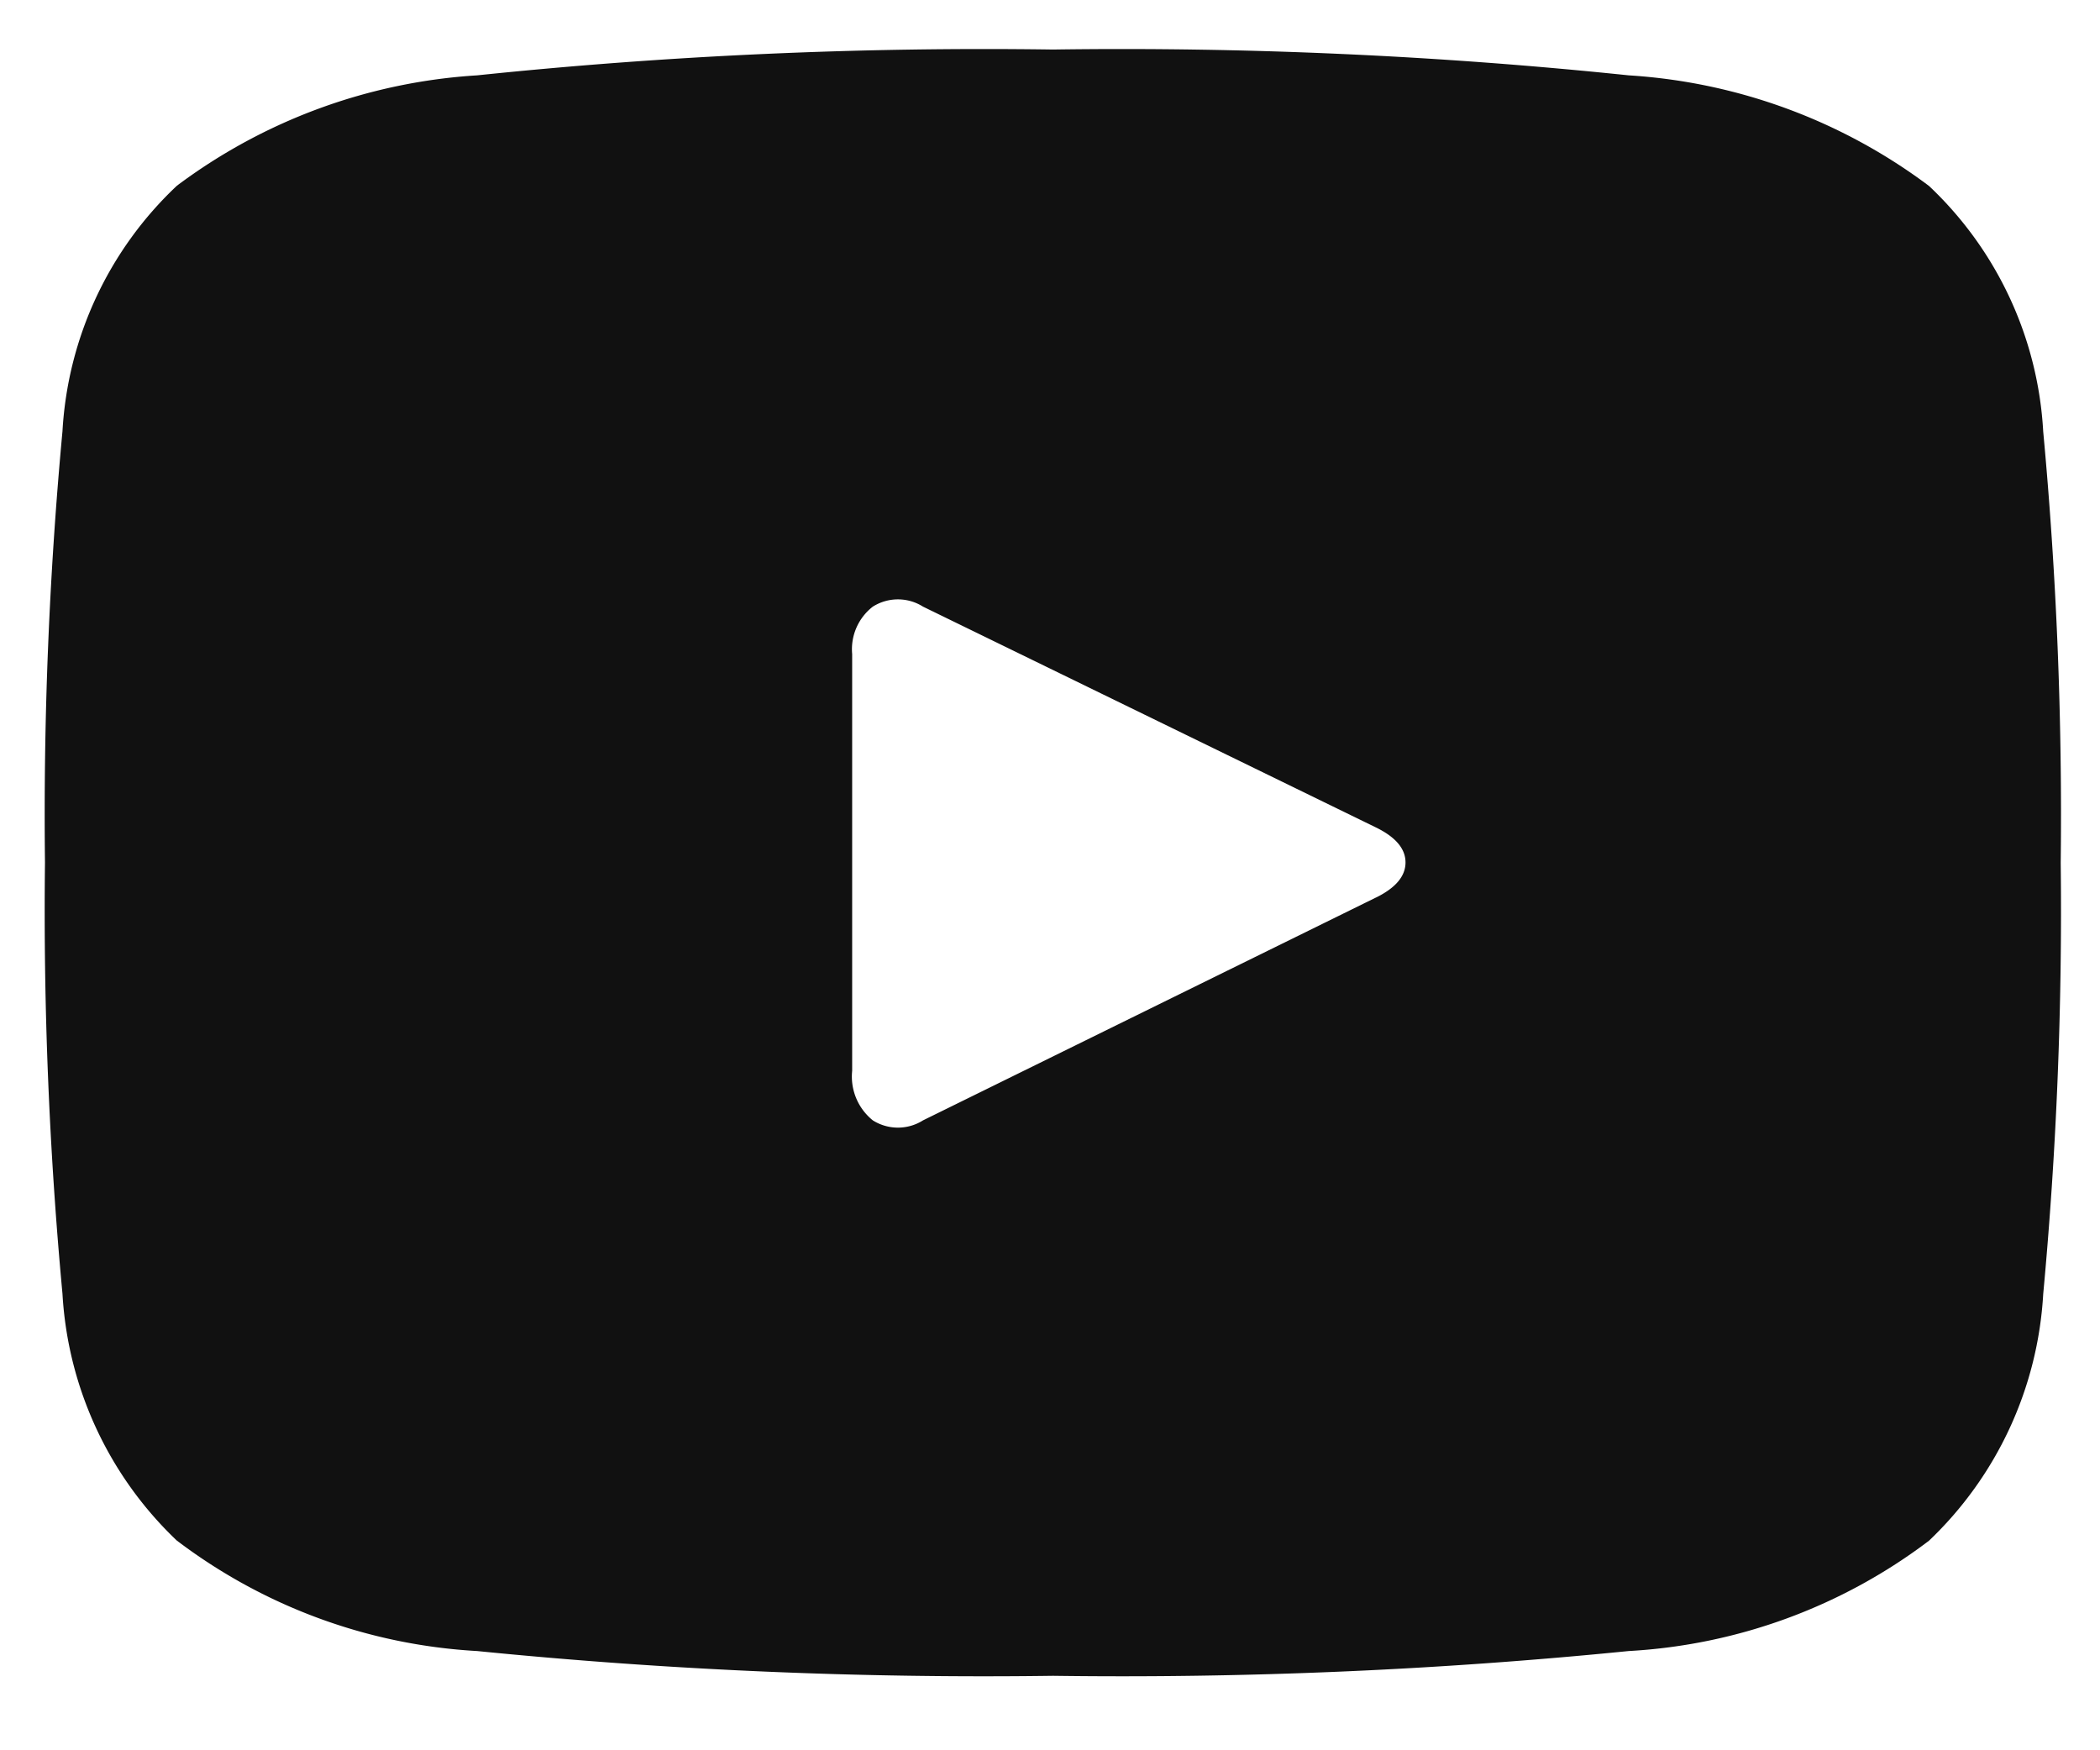 <svg xmlns="http://www.w3.org/2000/svg" xmlns:xlink="http://www.w3.org/1999/xlink" width="24" height="20" viewBox="0 0 24 20">
  <defs>
    <clipPath id="clip-path">
      <rect id="長方形_4346" data-name="長方形 4346" width="24" height="20" transform="translate(232.566 9112)" fill="#fff"/>
    </clipPath>
  </defs>
  <g id="ico_yt01" transform="translate(-232.566 -9112)" clip-path="url(#clip-path)">
    <path id="e980" d="M11.521,0A55.9,55.9,0,0,0,4.939.295,6.378,6.378,0,0,0,1.508,1.556,4.175,4.175,0,0,0,.2,4.362,47.218,47.218,0,0,0,0,9.29a47.218,47.218,0,0,0,.2,4.928,4.222,4.222,0,0,0,1.305,2.818A6.254,6.254,0,0,0,4.939,18.3a58.208,58.208,0,0,0,6.582.283A58.208,58.208,0,0,0,18.1,18.3a6.254,6.254,0,0,0,3.432-1.261,4.222,4.222,0,0,0,1.305-2.818,47.217,47.217,0,0,0,.2-4.928,47.217,47.217,0,0,0-.2-4.928,4.175,4.175,0,0,0-1.305-2.806A6.378,6.378,0,0,0,18.1.295,55.9,55.9,0,0,0,11.521,0Zm3.69,9.69-5.176,2.546a.537.537,0,0,1-.574,0,.642.642,0,0,1-.236-.566V6.908a.615.615,0,0,1,.236-.542.537.537,0,0,1,.574,0l5.176,2.523q.338.165.338.4T15.212,9.69Zm7.831,10.468" transform="translate(233.08 9112.566)" fill="#111"/>
  </g>
</svg>

